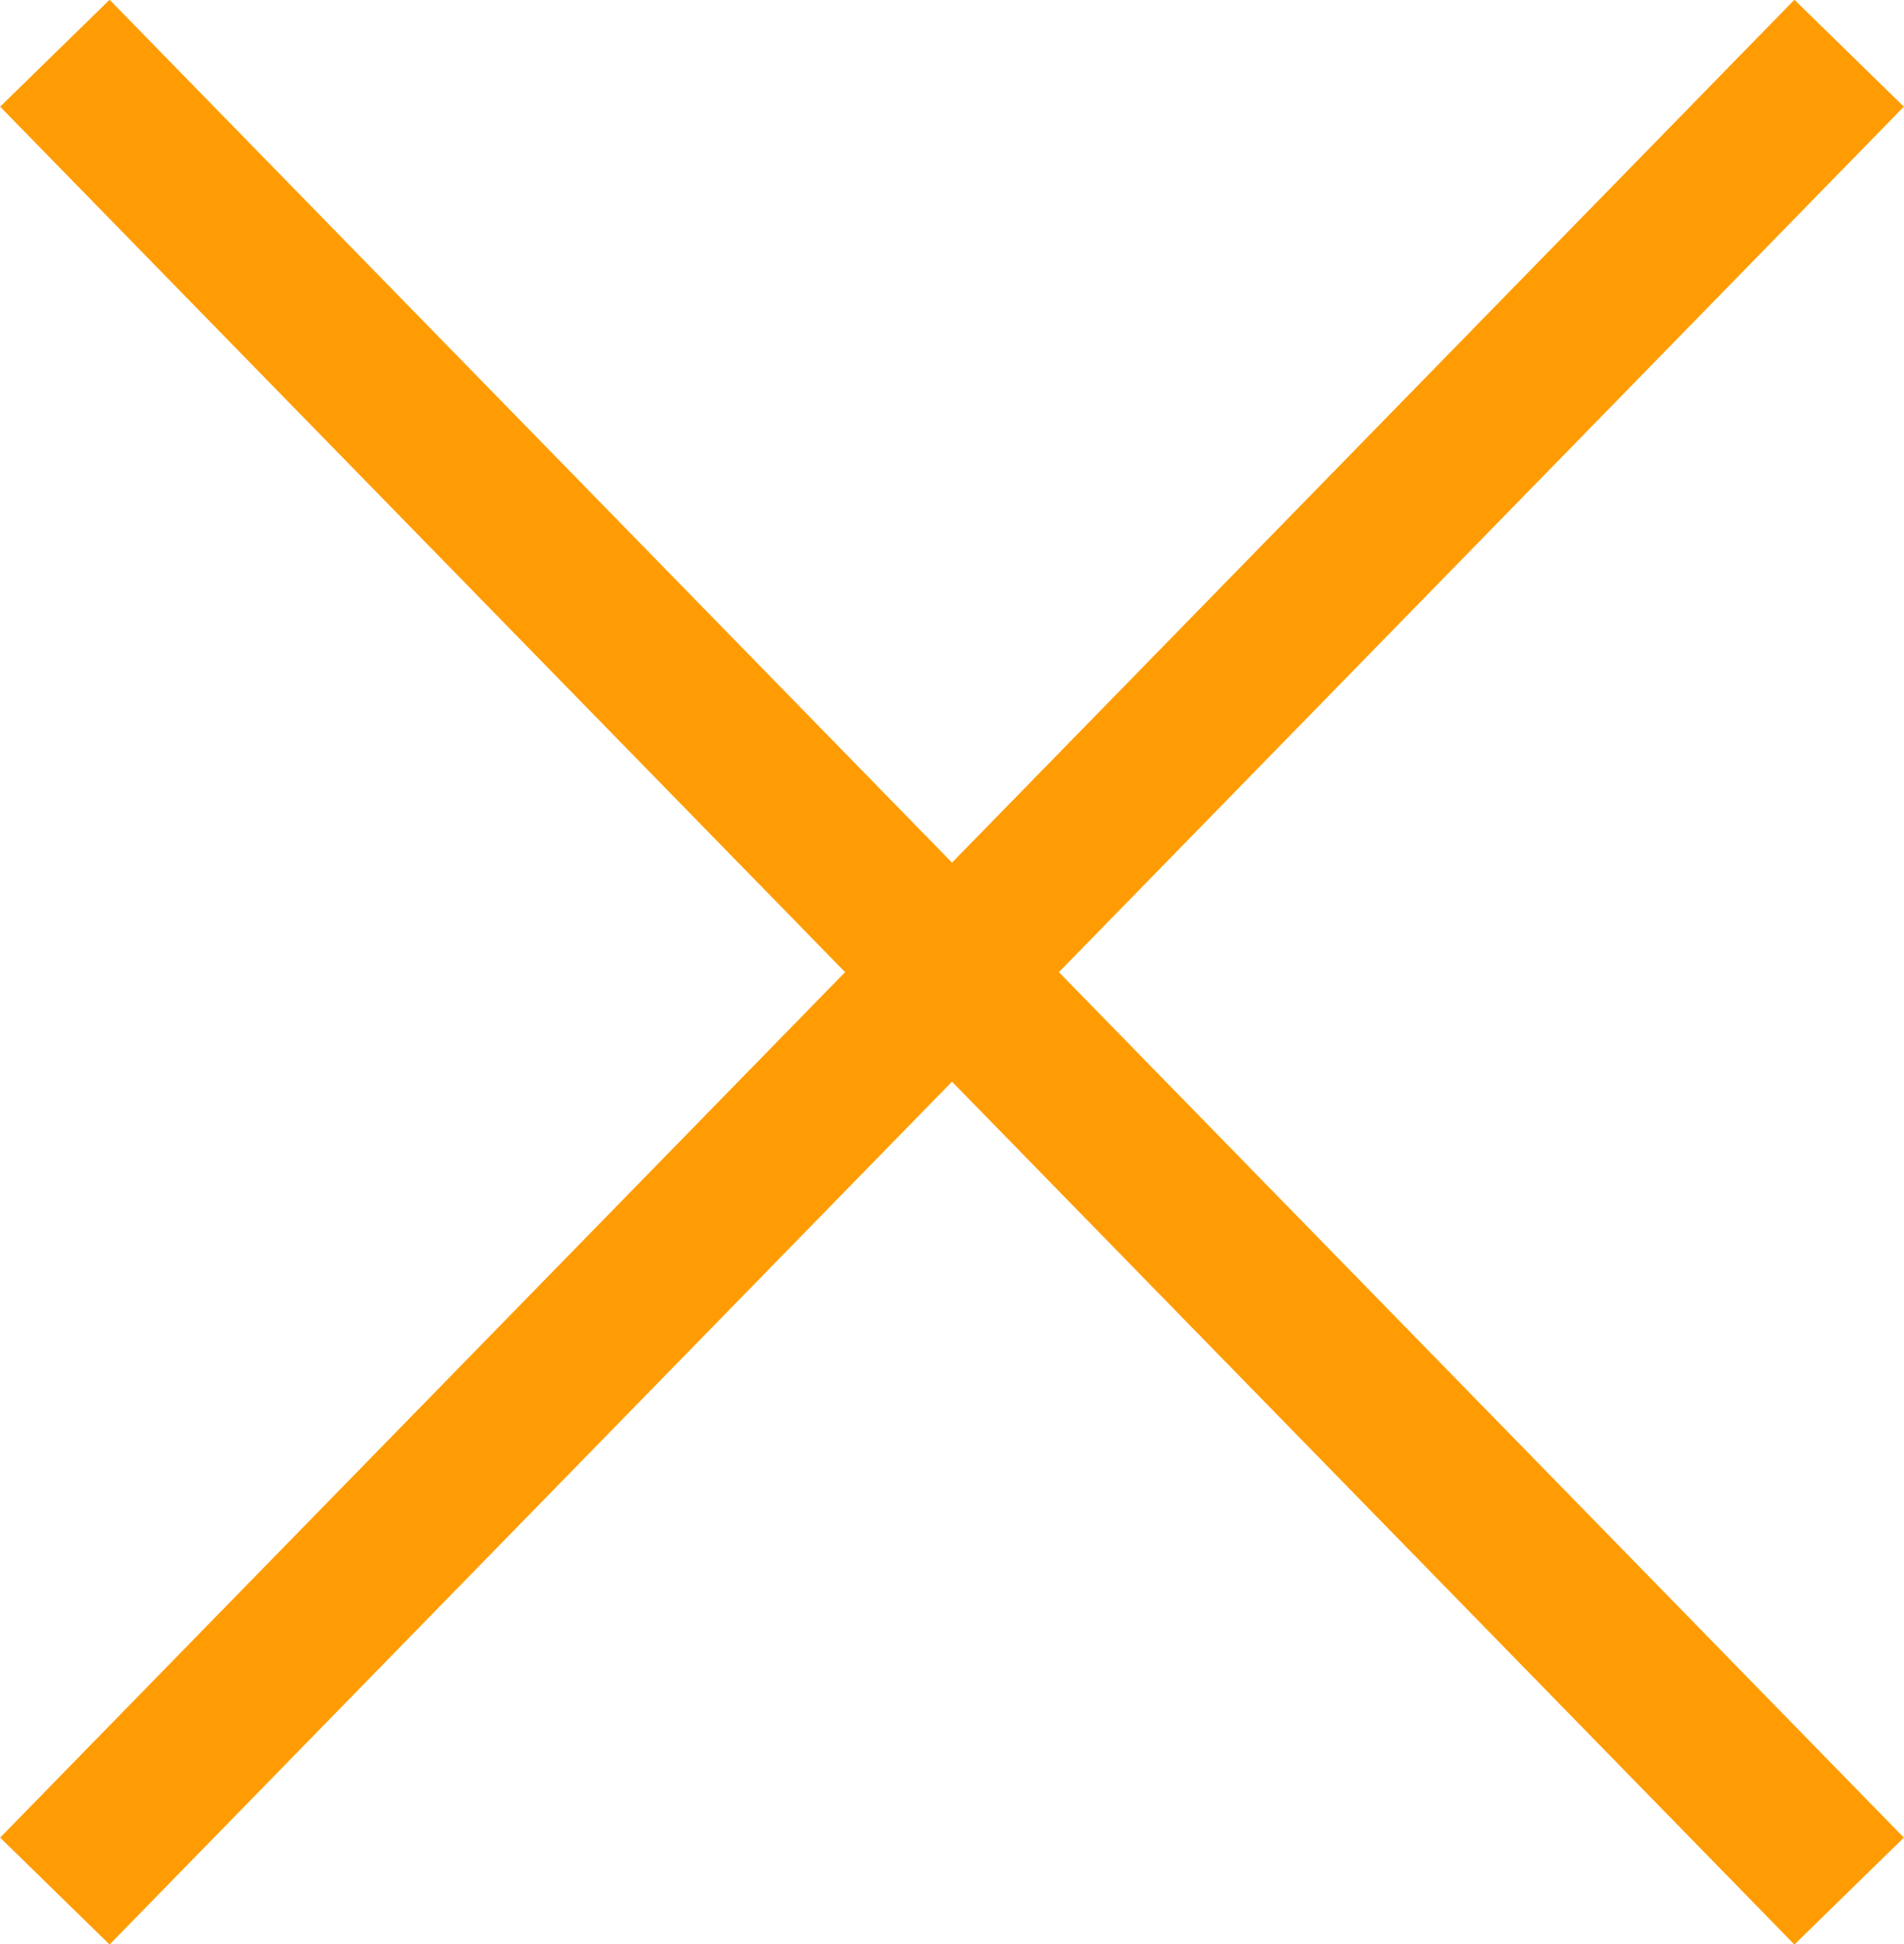<?xml version="1.0" encoding="UTF-8"?><svg xmlns="http://www.w3.org/2000/svg" viewBox="0 0 11.45 11.69"><defs><style>.d{fill:#fff;stroke:#ff9c03;stroke-miterlimit:10;stroke-width:.92px;}</style></defs><g id="a"/><g id="b"><g id="c"><g><line class="d" x1=".33" y1=".32" x2="11.12" y2="11.37"/><line class="d" x1="11.12" y1=".32" x2=".33" y2="11.37"/></g></g></g></svg>